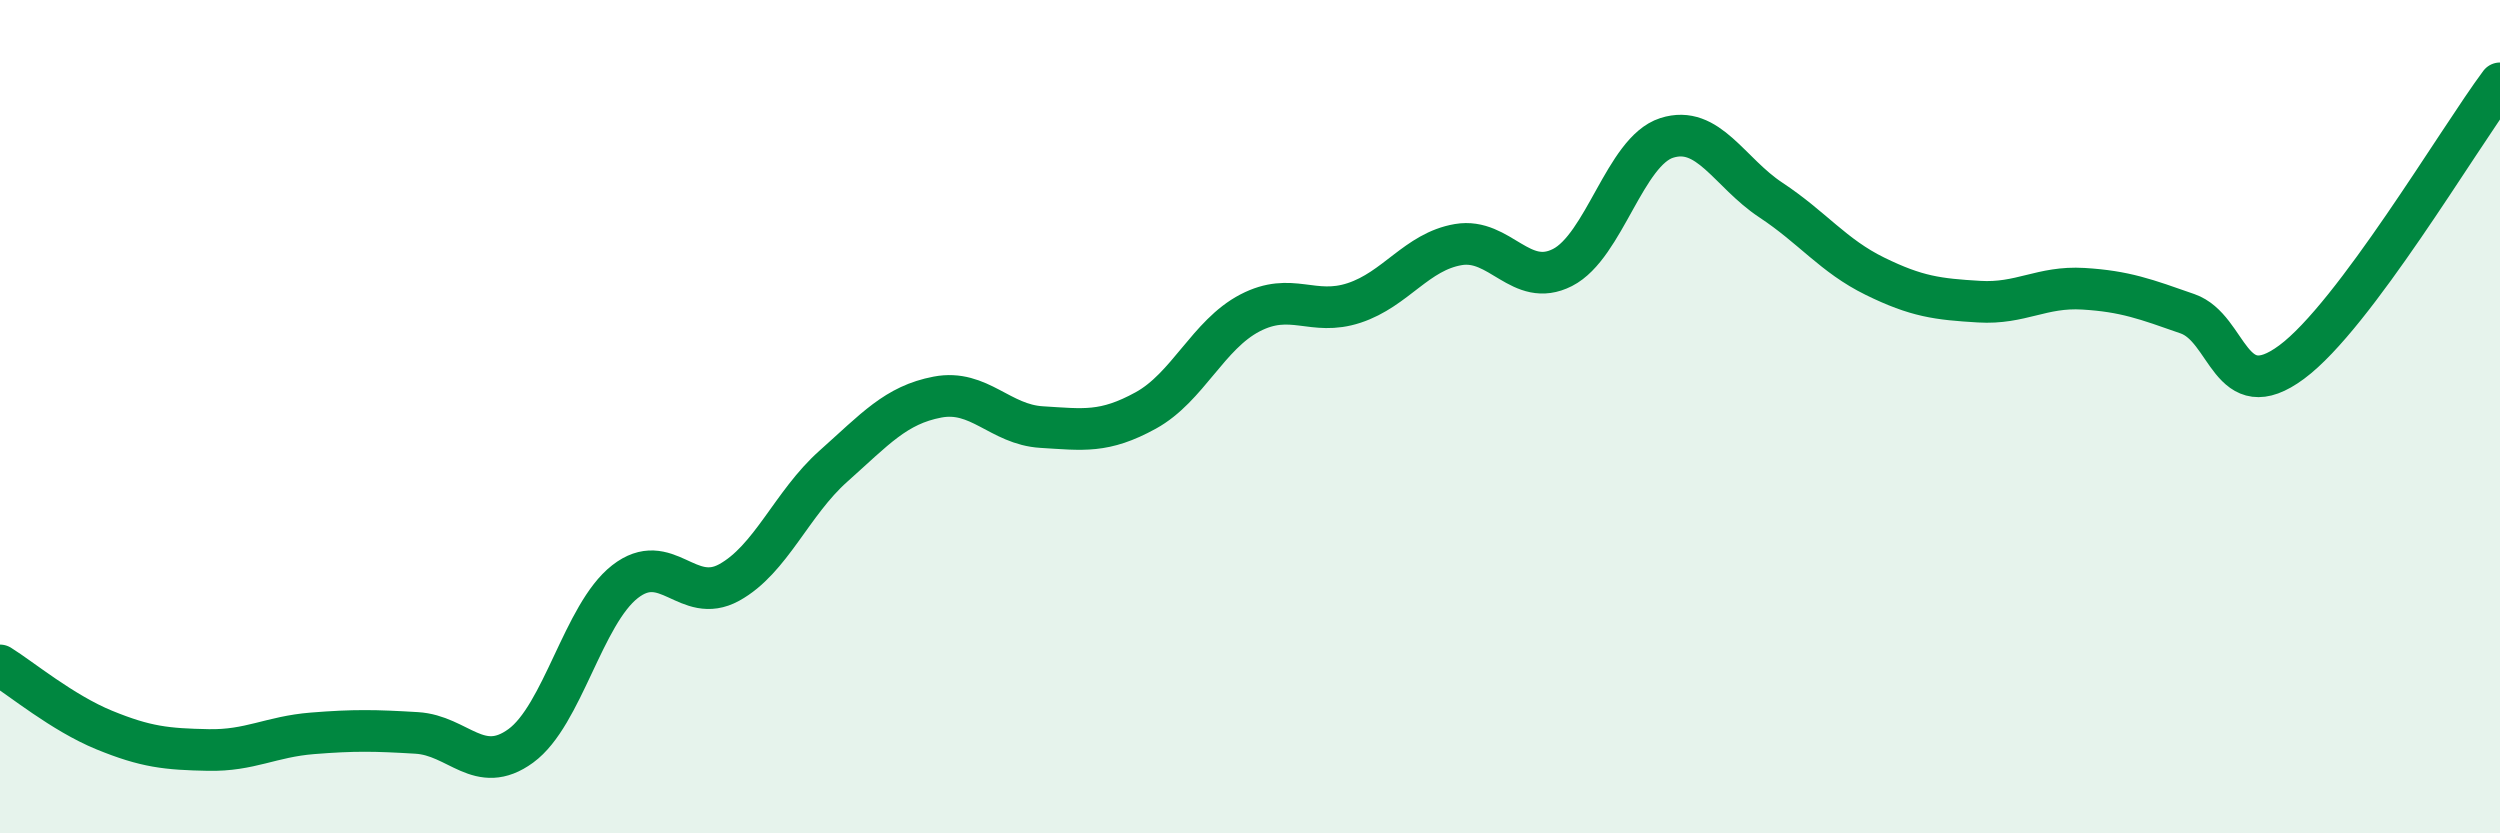 
    <svg width="60" height="20" viewBox="0 0 60 20" xmlns="http://www.w3.org/2000/svg">
      <path
        d="M 0,15.97 C 0.5,16.28 1.5,17.11 2.5,17.52 C 3.5,17.93 4,17.98 5,18 C 6,18.02 6.5,17.68 7.5,17.6 C 8.5,17.52 9,17.53 10,17.59 C 11,17.65 11.5,18.63 12.5,17.9 C 13.5,17.17 14,14.74 15,13.96 C 16,13.18 16.5,14.53 17.5,13.98 C 18.5,13.43 19,12.08 20,11.19 C 21,10.3 21.5,9.72 22.5,9.53 C 23.5,9.34 24,10.19 25,10.25 C 26,10.31 26.5,10.4 27.5,9.85 C 28.5,9.3 29,8.03 30,7.51 C 31,6.99 31.5,7.6 32.5,7.27 C 33.5,6.94 34,6.04 35,5.87 C 36,5.7 36.5,6.93 37.5,6.42 C 38.5,5.91 39,3.63 40,3.31 C 41,2.99 41.5,4.14 42.5,4.8 C 43.5,5.46 44,6.14 45,6.63 C 46,7.12 46.5,7.18 47.5,7.24 C 48.5,7.3 49,6.87 50,6.93 C 51,6.99 51.5,7.18 52.5,7.53 C 53.5,7.88 53.5,9.8 55,8.69 C 56.5,7.58 59,3.34 60,2L60 20L0 20Z"
        fill="#008740"
        opacity="0.1"
        stroke-linecap="round"
        stroke-linejoin="round"
      />
      <path
        d="M 0,15.97 C 0.5,16.28 1.5,17.11 2.5,17.52 C 3.5,17.93 4,17.98 5,18 C 6,18.02 6.5,17.68 7.5,17.6 C 8.5,17.52 9,17.53 10,17.59 C 11,17.65 11.5,18.63 12.5,17.9 C 13.5,17.17 14,14.74 15,13.96 C 16,13.18 16.5,14.53 17.5,13.98 C 18.5,13.43 19,12.08 20,11.19 C 21,10.3 21.5,9.72 22.5,9.53 C 23.5,9.34 24,10.19 25,10.25 C 26,10.31 26.5,10.4 27.5,9.85 C 28.5,9.3 29,8.03 30,7.51 C 31,6.99 31.5,7.6 32.5,7.27 C 33.5,6.94 34,6.04 35,5.87 C 36,5.7 36.5,6.93 37.5,6.42 C 38.5,5.91 39,3.63 40,3.31 C 41,2.99 41.5,4.14 42.5,4.8 C 43.5,5.46 44,6.14 45,6.63 C 46,7.12 46.5,7.18 47.5,7.24 C 48.5,7.3 49,6.87 50,6.93 C 51,6.99 51.5,7.18 52.5,7.53 C 53.5,7.88 53.5,9.8 55,8.69 C 56.5,7.58 59,3.34 60,2"
        stroke="#008740"
        stroke-width="1"
        fill="none"
        stroke-linecap="round"
        stroke-linejoin="round"
      />
    </svg>
  